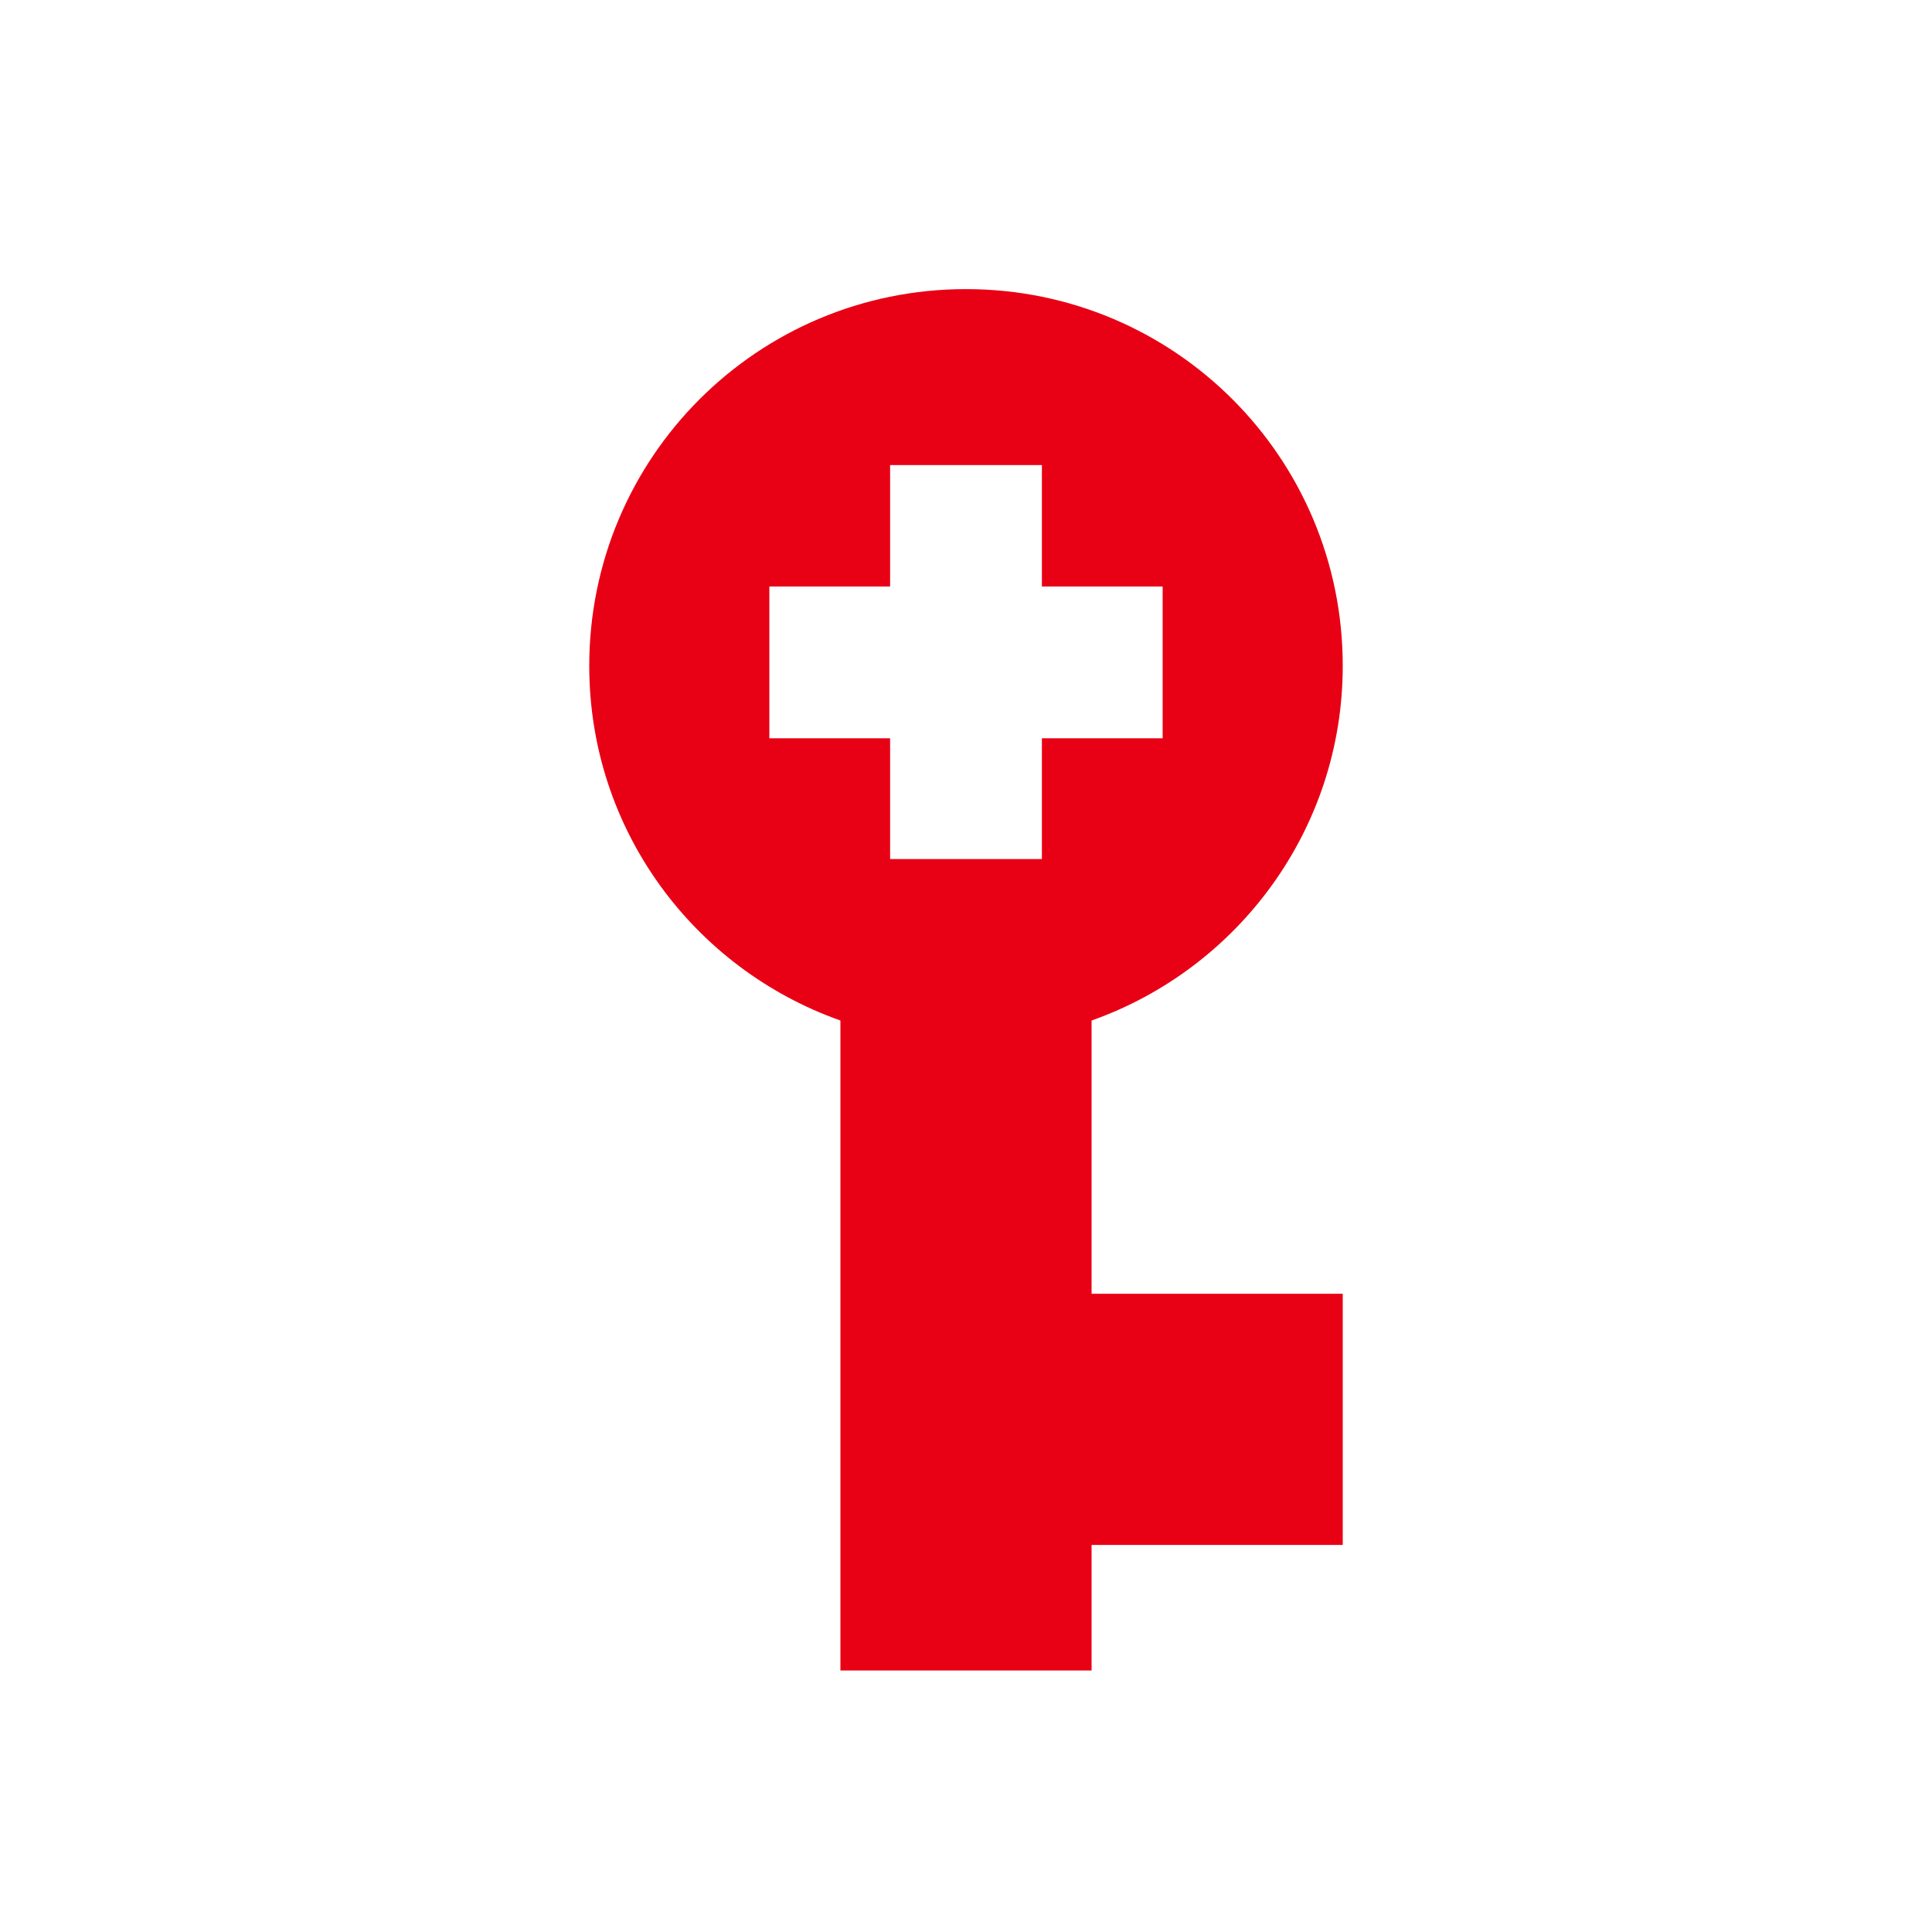 <?xml version="1.0" encoding="UTF-8"?> <!-- Generator: Adobe Illustrator 27.9.0, SVG Export Plug-In . SVG Version: 6.00 Build 0) --> <svg xmlns="http://www.w3.org/2000/svg" xmlns:xlink="http://www.w3.org/1999/xlink" x="0px" y="0px" viewBox="0 0 280 280" style="enable-background:new 0 0 280 280;" xml:space="preserve"> <style type="text/css"> .st0{fill:#E80015;} </style> <g id="Layer_2"> </g> <g id="Layer_1"> <g> <path class="st0" d="M158.2,147.9c21.2-7.5,36.4-27.7,36.4-51.4c0-30.2-24.4-54.6-54.6-54.6S85.4,66.3,85.4,96.5 c0,23.8,15.2,43.9,36.4,51.4v94.2h36.4v-18.2h36.4v-36.4h-36.4V147.9z M151,107v17.5h-22V107h-17.5V85H129V67.4h22V85h17.5v22H151 z"></path> </g> </g> </svg> 